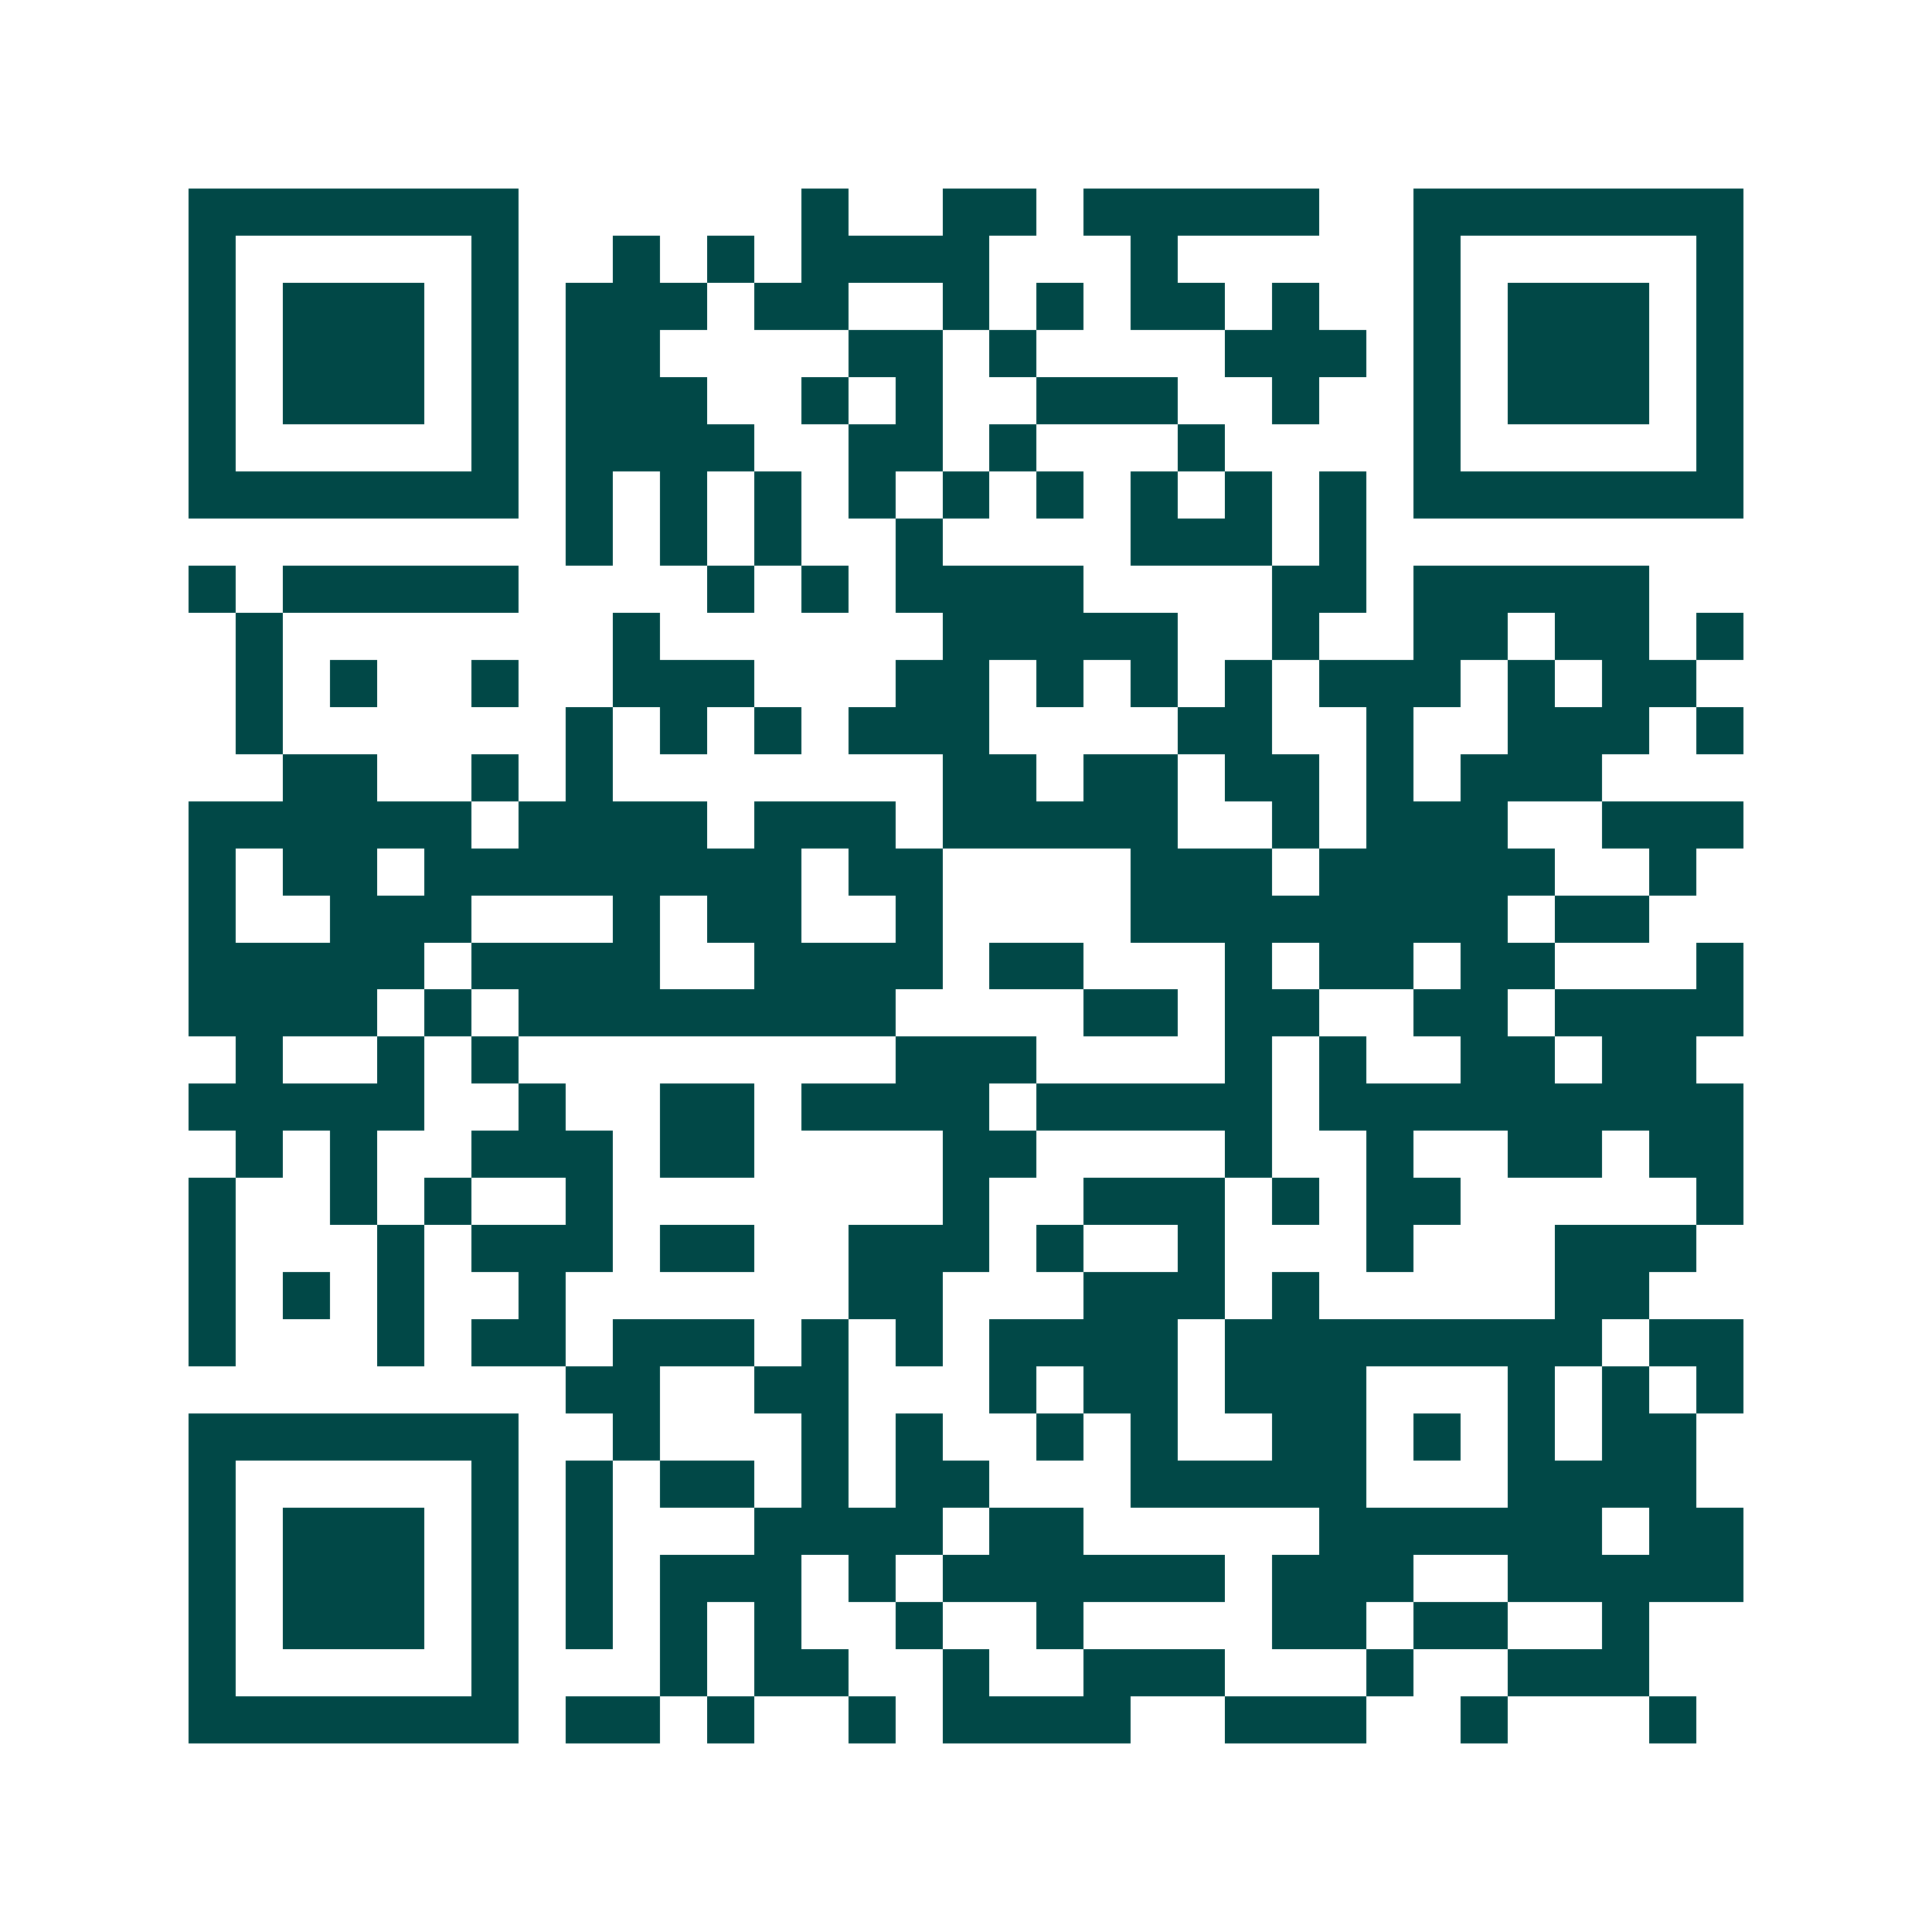 <svg xmlns="http://www.w3.org/2000/svg" width="200" height="200" viewBox="0 0 41 41" shape-rendering="crispEdges"><path fill="#ffffff" d="M0 0h41v41H0z"/><path stroke="#014847" d="M4 4.5h7m6 0h1m2 0h2m1 0h5m2 0h7M4 5.5h1m5 0h1m2 0h1m1 0h1m1 0h4m3 0h1m5 0h1m5 0h1M4 6.5h1m1 0h3m1 0h1m1 0h3m1 0h2m2 0h1m1 0h1m1 0h2m1 0h1m2 0h1m1 0h3m1 0h1M4 7.5h1m1 0h3m1 0h1m1 0h2m4 0h2m1 0h1m4 0h3m1 0h1m1 0h3m1 0h1M4 8.5h1m1 0h3m1 0h1m1 0h3m2 0h1m1 0h1m2 0h3m2 0h1m2 0h1m1 0h3m1 0h1M4 9.5h1m5 0h1m1 0h4m2 0h2m1 0h1m3 0h1m4 0h1m5 0h1M4 10.5h7m1 0h1m1 0h1m1 0h1m1 0h1m1 0h1m1 0h1m1 0h1m1 0h1m1 0h1m1 0h7M12 11.5h1m1 0h1m1 0h1m2 0h1m4 0h3m1 0h1M4 12.5h1m1 0h5m4 0h1m1 0h1m1 0h4m4 0h2m1 0h5M5 13.5h1m7 0h1m6 0h5m2 0h1m2 0h2m1 0h2m1 0h1M5 14.5h1m1 0h1m2 0h1m2 0h3m3 0h2m1 0h1m1 0h1m1 0h1m1 0h3m1 0h1m1 0h2M5 15.5h1m6 0h1m1 0h1m1 0h1m1 0h3m4 0h2m2 0h1m2 0h3m1 0h1M6 16.5h2m2 0h1m1 0h1m7 0h2m1 0h2m1 0h2m1 0h1m1 0h3M4 17.5h6m1 0h4m1 0h3m1 0h5m2 0h1m1 0h3m2 0h3M4 18.5h1m1 0h2m1 0h8m1 0h2m4 0h3m1 0h5m2 0h1M4 19.5h1m2 0h3m3 0h1m1 0h2m2 0h1m4 0h8m1 0h2M4 20.5h5m1 0h4m2 0h4m1 0h2m3 0h1m1 0h2m1 0h2m3 0h1M4 21.5h4m1 0h1m1 0h8m4 0h2m1 0h2m2 0h2m1 0h4M5 22.5h1m2 0h1m1 0h1m8 0h3m4 0h1m1 0h1m2 0h2m1 0h2M4 23.5h5m2 0h1m2 0h2m1 0h4m1 0h5m1 0h9M5 24.5h1m1 0h1m2 0h3m1 0h2m4 0h2m4 0h1m2 0h1m2 0h2m1 0h2M4 25.5h1m2 0h1m1 0h1m2 0h1m7 0h1m2 0h3m1 0h1m1 0h2m5 0h1M4 26.5h1m3 0h1m1 0h3m1 0h2m2 0h3m1 0h1m2 0h1m3 0h1m3 0h3M4 27.5h1m1 0h1m1 0h1m2 0h1m6 0h2m3 0h3m1 0h1m5 0h2M4 28.5h1m3 0h1m1 0h2m1 0h3m1 0h1m1 0h1m1 0h4m1 0h8m1 0h2M12 29.5h2m2 0h2m3 0h1m1 0h2m1 0h3m3 0h1m1 0h1m1 0h1M4 30.5h7m2 0h1m3 0h1m1 0h1m2 0h1m1 0h1m2 0h2m1 0h1m1 0h1m1 0h2M4 31.5h1m5 0h1m1 0h1m1 0h2m1 0h1m1 0h2m3 0h5m3 0h4M4 32.5h1m1 0h3m1 0h1m1 0h1m3 0h4m1 0h2m5 0h6m1 0h2M4 33.5h1m1 0h3m1 0h1m1 0h1m1 0h3m1 0h1m1 0h6m1 0h3m2 0h5M4 34.5h1m1 0h3m1 0h1m1 0h1m1 0h1m1 0h1m2 0h1m2 0h1m4 0h2m1 0h2m2 0h1M4 35.5h1m5 0h1m3 0h1m1 0h2m2 0h1m2 0h3m3 0h1m2 0h3M4 36.5h7m1 0h2m1 0h1m2 0h1m1 0h4m2 0h3m2 0h1m3 0h1"/></svg>
